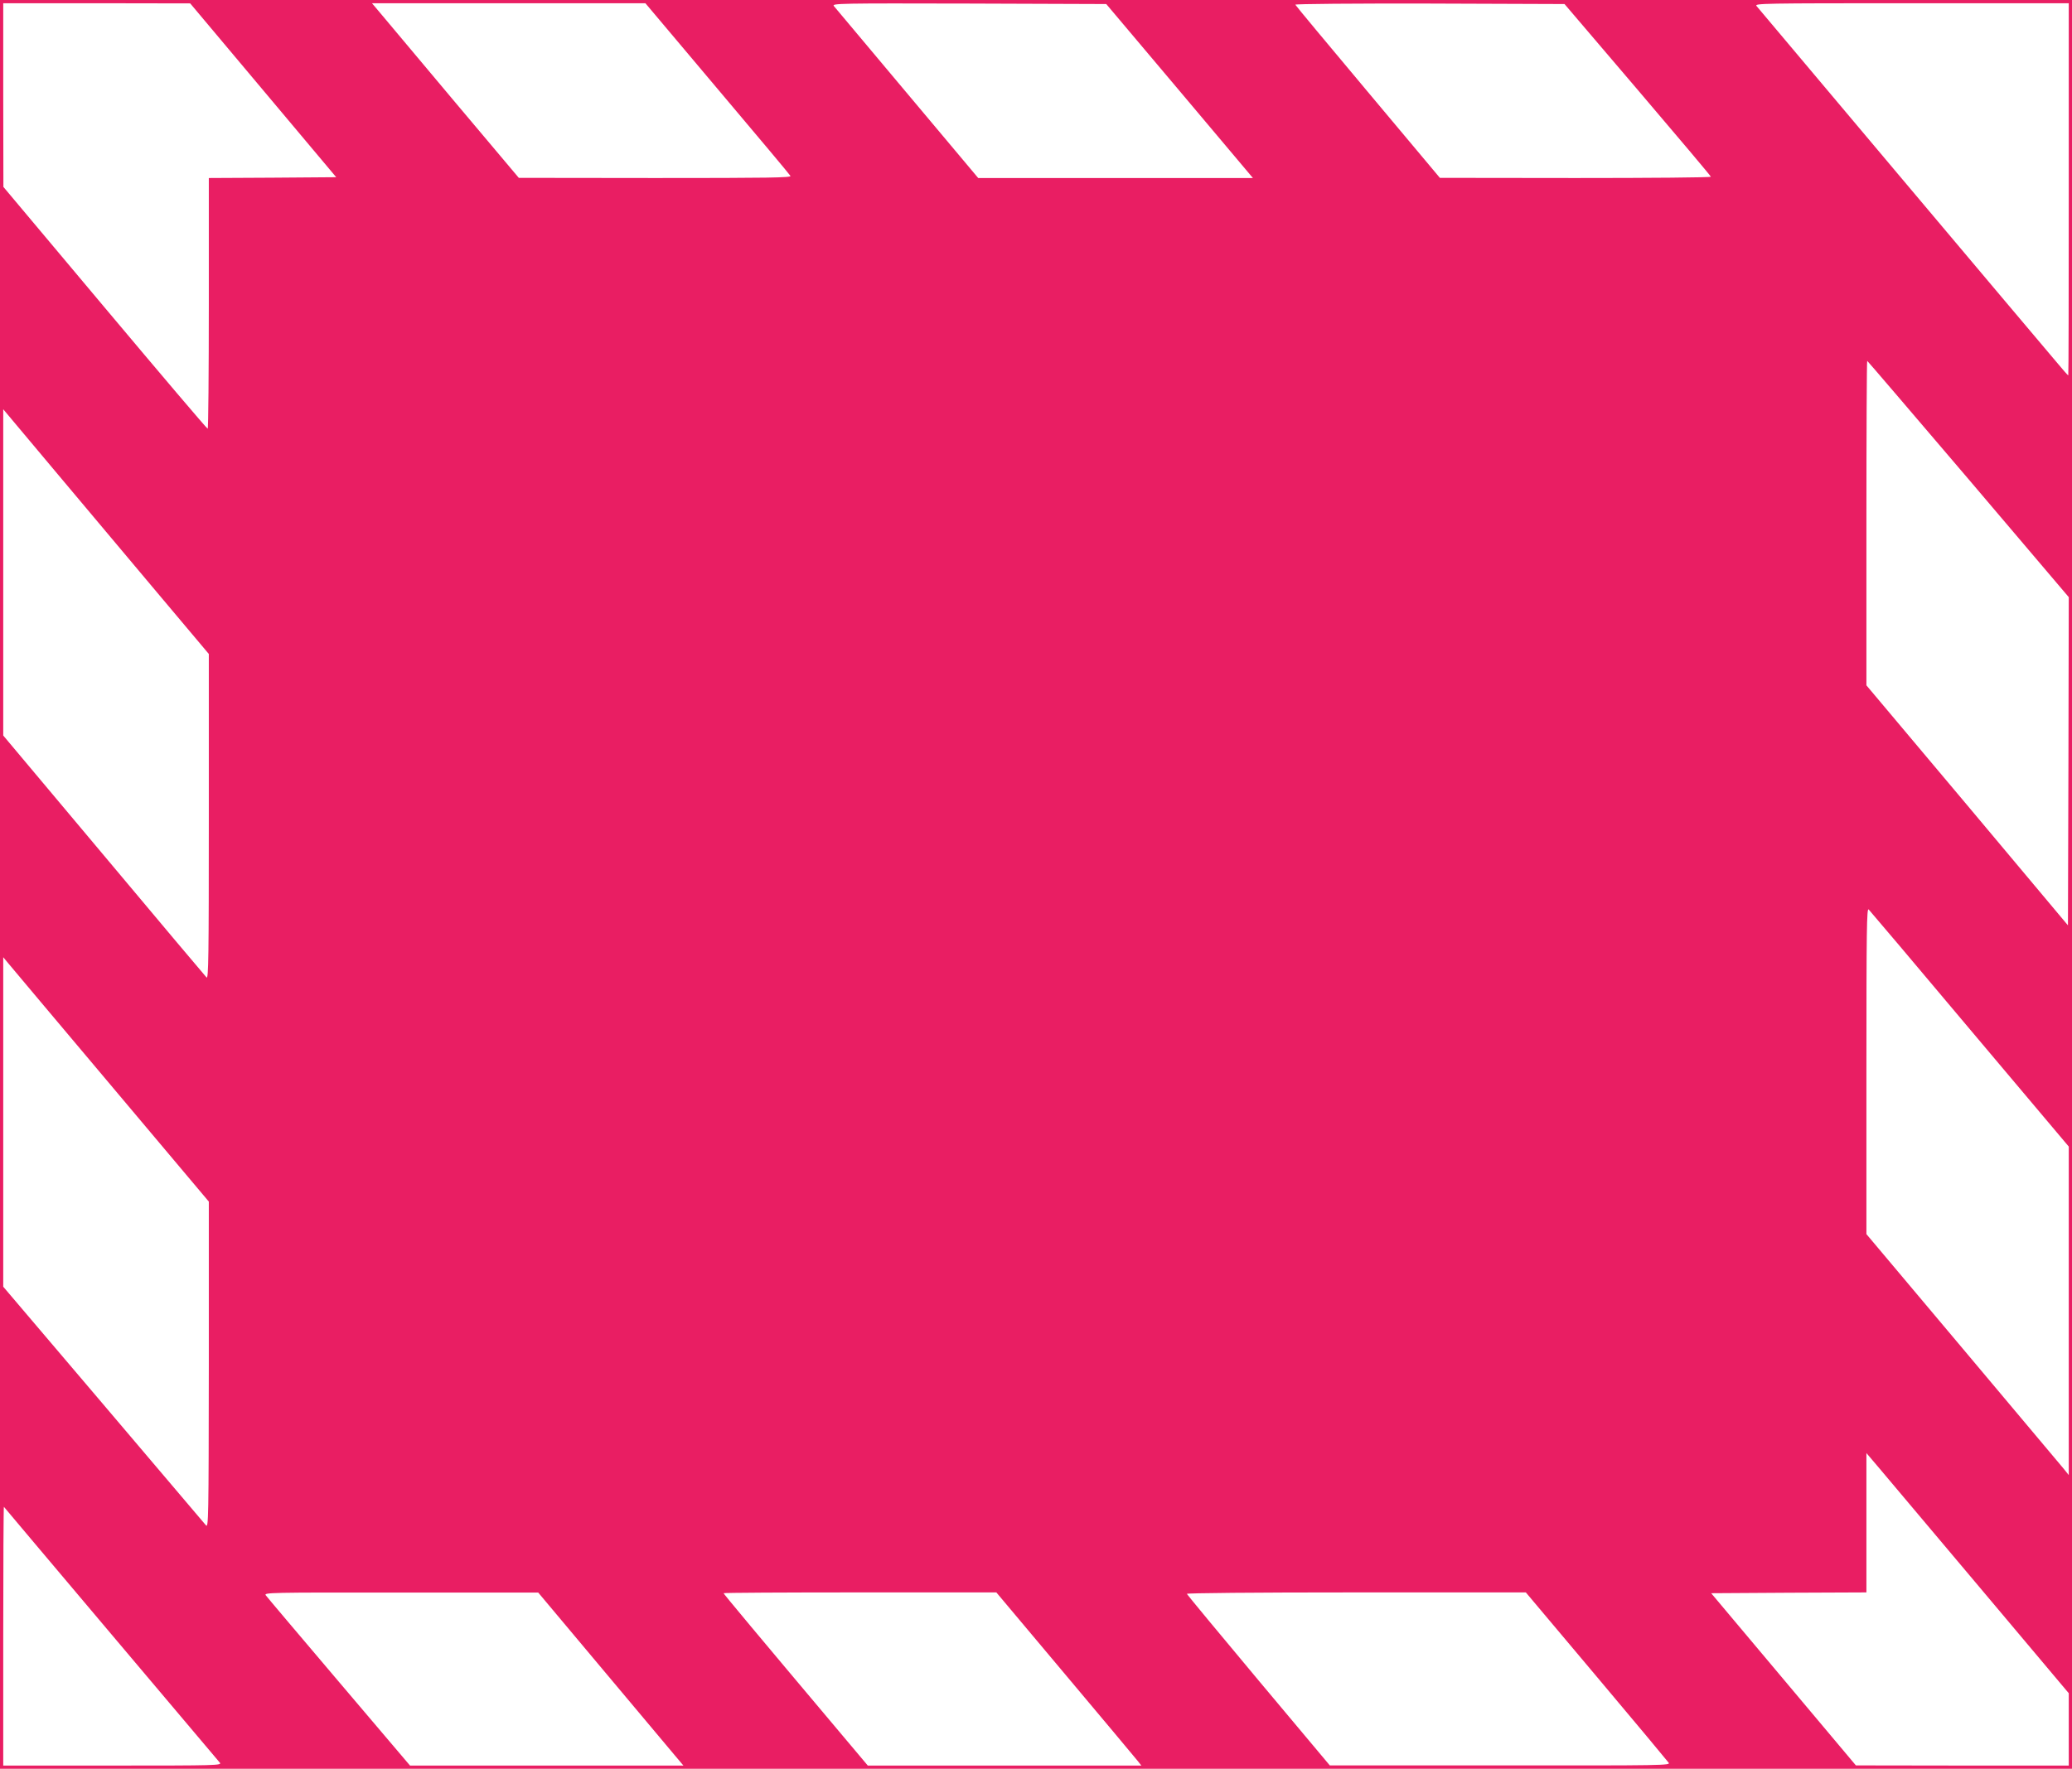 <?xml version="1.0" standalone="no"?>
<!DOCTYPE svg PUBLIC "-//W3C//DTD SVG 20010904//EN"
 "http://www.w3.org/TR/2001/REC-SVG-20010904/DTD/svg10.dtd">
<svg version="1.0" xmlns="http://www.w3.org/2000/svg"
 width="1280pt" height="1093pt" viewBox="0 0 1280 1093"
 preserveAspectRatio="xMidYMid meet">
<g transform="translate(0,1093) scale(0.1,-0.1)"
fill="#e91e63" stroke="none">
<path d="M0 5465 l0 -5465 6400 0 6400 0 0 5465 0 5465 -6400 0 -6400 0 0
-5465z m1626 4907 l451 -537 -394 -3 -393 -2 0 -775 c0 -426 -3 -775 -7 -774
-5 0 -290 336 -635 747 l-627 747 -1 568 0 567 578 0 577 -1 451 -537z m2805
11 c244 -289 448 -532 452 -540 7 -11 -132 -13 -835 -13 l-843 1 -400 475
c-220 262 -424 505 -453 540 l-54 64 845 0 844 0 444 -527z m2856 -15 l453
-538 -848 0 -849 0 -94 112 c-52 62 -249 297 -439 523 -190 226 -351 419 -359
428 -13 16 37 17 835 15 l848 -3 453 -537z m2830 7 c248 -291 452 -533 452
-537 1 -5 -376 -8 -836 -8 l-838 1 -445 531 c-245 292 -447 535 -448 539 -2 5
364 8 830 7 l833 -3 452 -530z m2663 -615 c0 -632 -1 -1150 -3 -1150 -2 0 -35
37 -73 83 -170 200 -1840 2184 -1853 2200 -13 16 34 17 958 17 l971 0 0 -1150z
m-620 -1790 l620 -730 -2 -1014 -3 -1014 -622 742 -623 741 0 1003 c0 551 2
1002 5 1002 2 0 283 -329 625 -730z m-11188 -703 l318 -378 0 -1007 c0 -868
-2 -1004 -14 -992 -8 8 -294 348 -635 755 l-621 740 0 1008 0 1008 317 -378
c175 -208 460 -548 635 -756z m11197 -2697 l611 -725 0 -1015 0 -1015 -32 40
c-18 22 -300 357 -625 744 l-593 705 0 1010 c0 880 2 1008 14 996 8 -8 290
-341 625 -740z m-11485 -345 l606 -720 0 -1010 c-1 -956 -2 -1009 -18 -990 -9
11 -295 348 -634 747 l-618 727 0 1018 0 1018 29 -35 c16 -19 301 -359 635
-755z m11550 -3109 l546 -649 0 -224 0 -223 -657 0 -658 1 -447 532 -447 532
479 3 480 2 0 431 0 430 79 -93 c43 -51 324 -385 625 -742z m-11549 -281 c362
-429 665 -788 673 -797 14 -17 -18 -18 -661 -18 l-677 0 0 802 c0 441 2 799 4
797 1 -2 299 -355 661 -784z m3035 -217 c217 -258 419 -499 448 -534 l54 -64
-845 0 -844 0 -439 517 c-241 284 -445 525 -452 535 -13 17 14 18 835 17 l848
0 395 -471z m2860 -34 c234 -278 435 -519 448 -535 l23 -29 -845 0 -845 0
-154 183 c-538 639 -737 878 -737 882 0 3 379 5 843 5 l842 0 425 -506z m3281
-11 c239 -284 440 -525 447 -535 13 -17 -21 -18 -1040 -17 l-1053 0 -440 525
c-242 289 -441 530 -443 535 -2 5 406 9 1045 9 l1049 0 435 -517z"/>
</g>
</svg>
